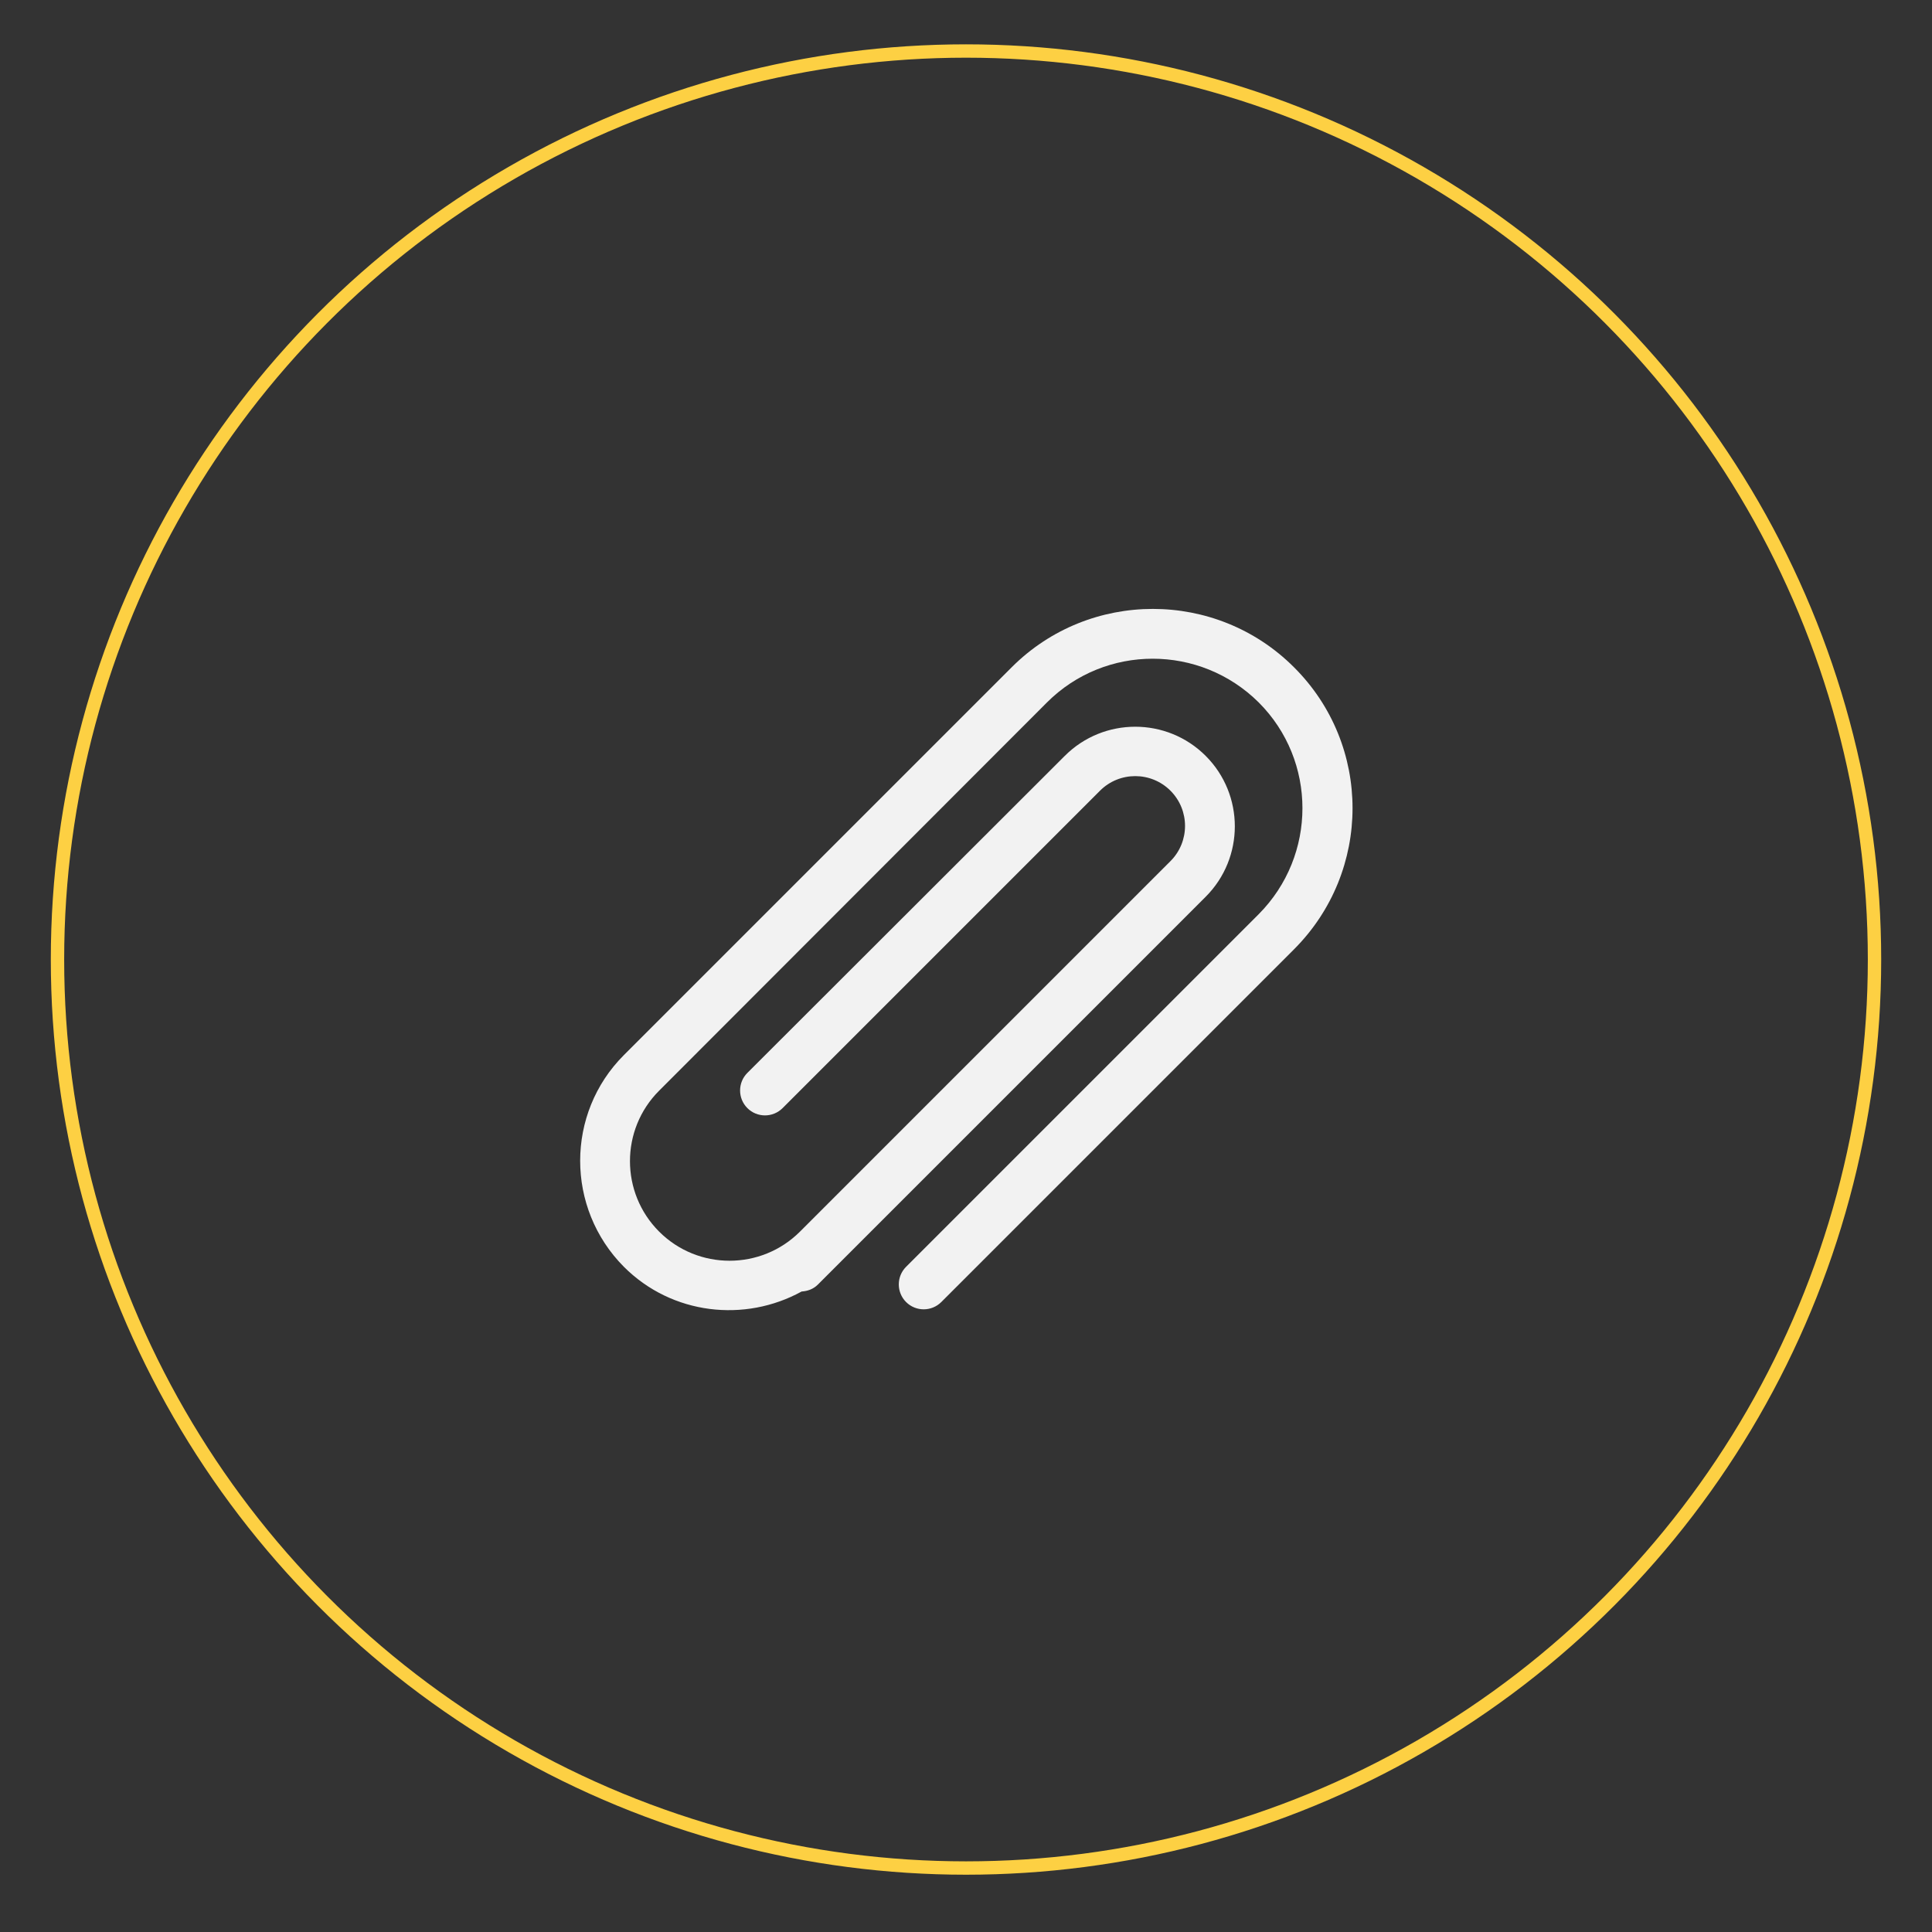 <?xml version="1.0" encoding="utf-8"?>
<!-- Generator: Adobe Illustrator 21.0.2, SVG Export Plug-In . SVG Version: 6.00 Build 0)  -->
<svg version="1.1" id="Capa_1" xmlns="http://www.w3.org/2000/svg" xmlns:xlink="http://www.w3.org/1999/xlink" x="0px" y="0px"
	 width="477.2px" height="477.2px" viewBox="0 0 477.2 477.2" style="enable-background:new 0 0 477.2 477.2;" xml:space="preserve"
	>
<rect x="0" y="0" width="477.2" height="477.2" fill="#333333" stroke="none"/>
<style type="text/css">
	.st0{fill:#F2F2F2;}
	.st1{fill:none;stroke:#FDD043;stroke-width:3.3;stroke-miterlimit:10;}
</style>
<g>
	<g id="Clips_2_">
		<g>
			<path class="st0" d="M319.6,164.8c-19.2-19.2-50.5-19.2-69.7,0l-95.8,95.8c-14.4,14.4-14.4,37.8,0,52.3
				c11.9,11.9,29.9,13.8,43.9,6.1c1.5-0.1,2.9-0.6,4-1.7l95.8-95.8c9.6-9.6,9.6-25.2,0-34.8c-9.6-9.6-25.2-9.6-34.8,0L184.6,265
				c-2.4,2.4-2.4,6.3,0,8.7c2.4,2.4,6.3,2.4,8.7,0l78.4-78.4c4.8-4.8,12.6-4.8,17.4,0c4.8,4.8,4.8,12.6,0,17.4l-91.5,91.5
				c-9.6,9.6-25.2,9.6-34.8,0c-9.6-9.6-9.6-25.2,0-34.8l95.8-95.9c14.4-14.4,37.8-14.4,52.3,0c14.4,14.4,14.4,37.8,0,52.3
				l-87.1,87.1c-2.4,2.4-2.4,6.3,0,8.7c2.4,2.4,6.3,2.4,8.7,0l87.1-87.1C338.9,215.2,338.9,184,319.6,164.8z"/>
		</g>
	</g>
	<g>
		<g>
			<circle class="st1" cx="238.6" cy="237" r="224.4"/>
		</g>
	</g>
</g>
</svg>
